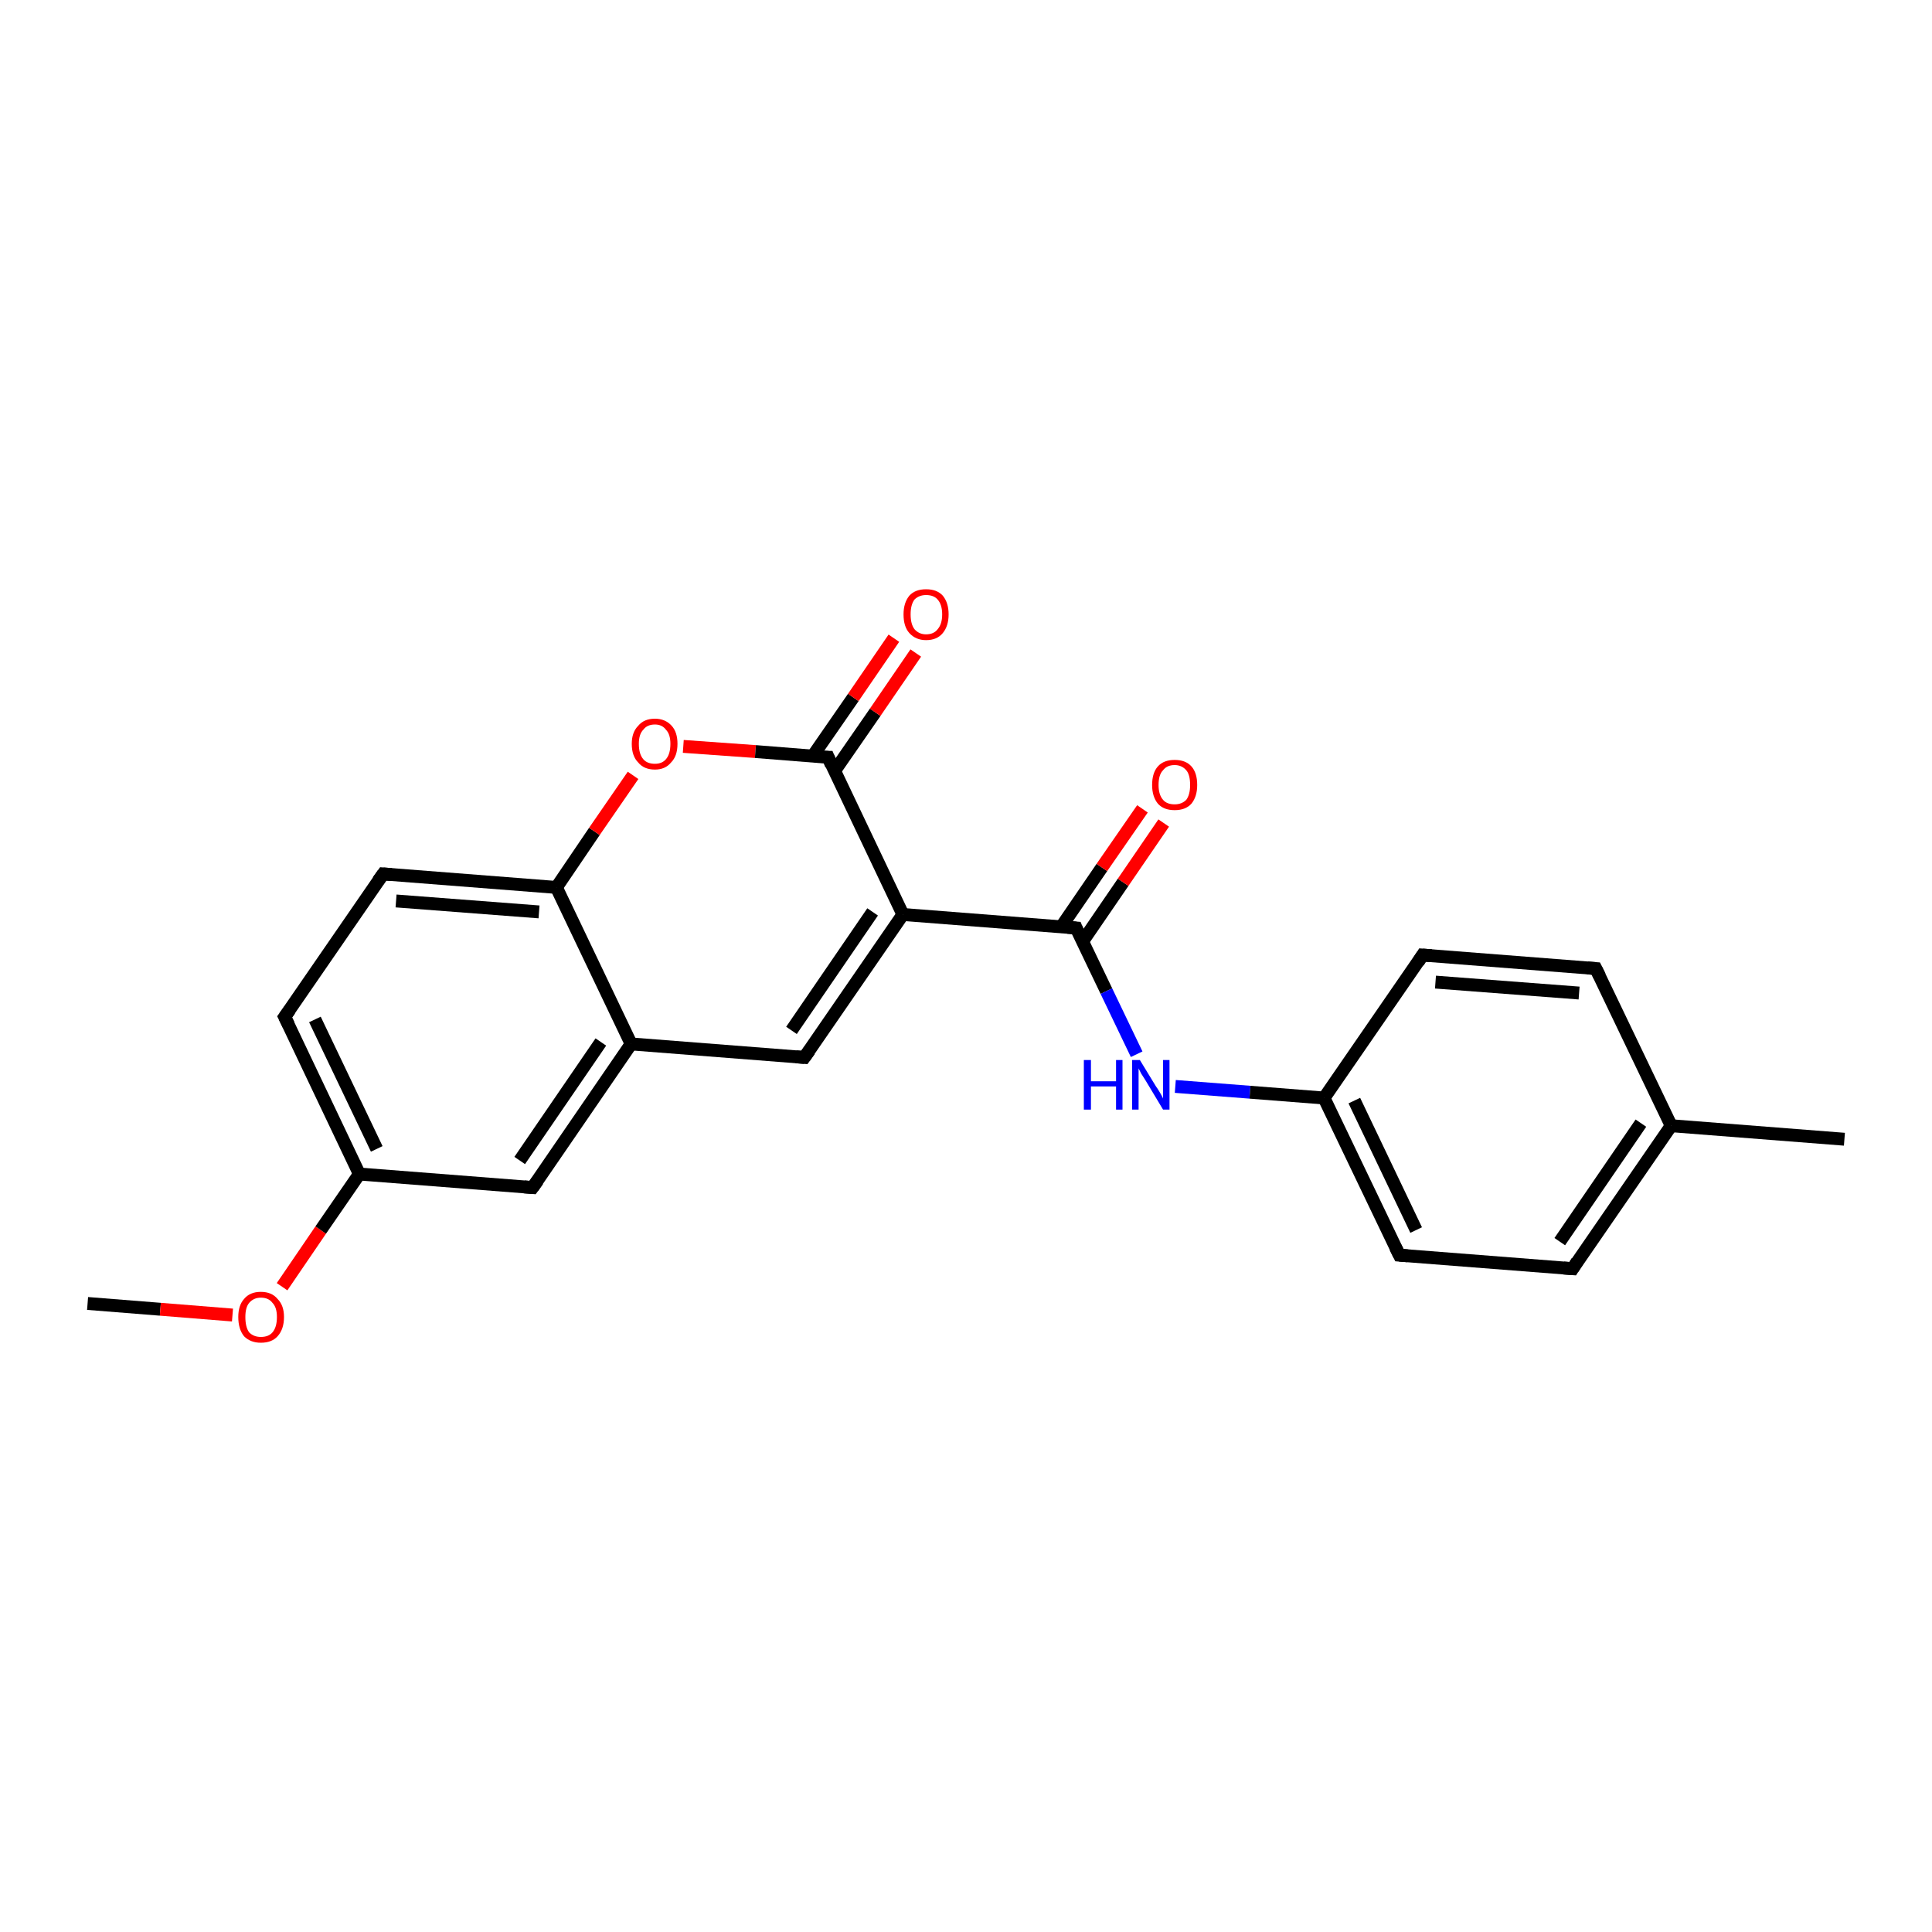 <?xml version='1.0' encoding='iso-8859-1'?>
<svg version='1.1' baseProfile='full'
              xmlns='http://www.w3.org/2000/svg'
                      xmlns:rdkit='http://www.rdkit.org/xml'
                      xmlns:xlink='http://www.w3.org/1999/xlink'
                  xml:space='preserve'
width='300px' height='300px' viewBox='0 0 300 300'>
<!-- END OF HEADER -->
<rect style='opacity:1.0;fill:#FFFFFF;stroke:none' width='300.0' height='300.0' x='0.0' y='0.0'> </rect>
<path class='bond-0 atom-0 atom-1' d='M 13.6,202.4 L 24.9,203.3' style='fill:none;fill-rule:evenodd;stroke:#000000;stroke-width:2.0px;stroke-linecap:butt;stroke-linejoin:miter;stroke-opacity:1' />
<path class='bond-0 atom-0 atom-1' d='M 24.9,203.3 L 36.1,204.2' style='fill:none;fill-rule:evenodd;stroke:#FF0000;stroke-width:2.0px;stroke-linecap:butt;stroke-linejoin:miter;stroke-opacity:1' />
<path class='bond-1 atom-1 atom-2' d='M 43.8,199.8 L 49.8,191.0' style='fill:none;fill-rule:evenodd;stroke:#FF0000;stroke-width:2.0px;stroke-linecap:butt;stroke-linejoin:miter;stroke-opacity:1' />
<path class='bond-1 atom-1 atom-2' d='M 49.8,191.0 L 55.8,182.3' style='fill:none;fill-rule:evenodd;stroke:#000000;stroke-width:2.0px;stroke-linecap:butt;stroke-linejoin:miter;stroke-opacity:1' />
<path class='bond-2 atom-2 atom-3' d='M 55.8,182.3 L 44.2,157.9' style='fill:none;fill-rule:evenodd;stroke:#000000;stroke-width:2.0px;stroke-linecap:butt;stroke-linejoin:miter;stroke-opacity:1' />
<path class='bond-2 atom-2 atom-3' d='M 58.5,178.4 L 48.9,158.3' style='fill:none;fill-rule:evenodd;stroke:#000000;stroke-width:2.0px;stroke-linecap:butt;stroke-linejoin:miter;stroke-opacity:1' />
<path class='bond-3 atom-3 atom-4' d='M 44.2,157.9 L 59.5,135.7' style='fill:none;fill-rule:evenodd;stroke:#000000;stroke-width:2.0px;stroke-linecap:butt;stroke-linejoin:miter;stroke-opacity:1' />
<path class='bond-4 atom-4 atom-5' d='M 59.5,135.7 L 86.4,137.8' style='fill:none;fill-rule:evenodd;stroke:#000000;stroke-width:2.0px;stroke-linecap:butt;stroke-linejoin:miter;stroke-opacity:1' />
<path class='bond-4 atom-4 atom-5' d='M 61.5,139.9 L 83.7,141.6' style='fill:none;fill-rule:evenodd;stroke:#000000;stroke-width:2.0px;stroke-linecap:butt;stroke-linejoin:miter;stroke-opacity:1' />
<path class='bond-5 atom-5 atom-6' d='M 86.4,137.8 L 92.3,129.1' style='fill:none;fill-rule:evenodd;stroke:#000000;stroke-width:2.0px;stroke-linecap:butt;stroke-linejoin:miter;stroke-opacity:1' />
<path class='bond-5 atom-5 atom-6' d='M 92.3,129.1 L 98.3,120.4' style='fill:none;fill-rule:evenodd;stroke:#FF0000;stroke-width:2.0px;stroke-linecap:butt;stroke-linejoin:miter;stroke-opacity:1' />
<path class='bond-6 atom-6 atom-7' d='M 106.1,115.9 L 117.3,116.7' style='fill:none;fill-rule:evenodd;stroke:#FF0000;stroke-width:2.0px;stroke-linecap:butt;stroke-linejoin:miter;stroke-opacity:1' />
<path class='bond-6 atom-6 atom-7' d='M 117.3,116.7 L 128.6,117.6' style='fill:none;fill-rule:evenodd;stroke:#000000;stroke-width:2.0px;stroke-linecap:butt;stroke-linejoin:miter;stroke-opacity:1' />
<path class='bond-7 atom-7 atom-8' d='M 129.6,119.7 L 135.9,110.6' style='fill:none;fill-rule:evenodd;stroke:#000000;stroke-width:2.0px;stroke-linecap:butt;stroke-linejoin:miter;stroke-opacity:1' />
<path class='bond-7 atom-7 atom-8' d='M 135.9,110.6 L 142.2,101.4' style='fill:none;fill-rule:evenodd;stroke:#FF0000;stroke-width:2.0px;stroke-linecap:butt;stroke-linejoin:miter;stroke-opacity:1' />
<path class='bond-7 atom-7 atom-8' d='M 126.2,117.4 L 132.5,108.3' style='fill:none;fill-rule:evenodd;stroke:#000000;stroke-width:2.0px;stroke-linecap:butt;stroke-linejoin:miter;stroke-opacity:1' />
<path class='bond-7 atom-7 atom-8' d='M 132.5,108.3 L 138.8,99.1' style='fill:none;fill-rule:evenodd;stroke:#FF0000;stroke-width:2.0px;stroke-linecap:butt;stroke-linejoin:miter;stroke-opacity:1' />
<path class='bond-8 atom-7 atom-9' d='M 128.6,117.6 L 140.2,142.0' style='fill:none;fill-rule:evenodd;stroke:#000000;stroke-width:2.0px;stroke-linecap:butt;stroke-linejoin:miter;stroke-opacity:1' />
<path class='bond-9 atom-9 atom-10' d='M 140.2,142.0 L 124.9,164.2' style='fill:none;fill-rule:evenodd;stroke:#000000;stroke-width:2.0px;stroke-linecap:butt;stroke-linejoin:miter;stroke-opacity:1' />
<path class='bond-9 atom-9 atom-10' d='M 135.5,141.6 L 122.9,160.0' style='fill:none;fill-rule:evenodd;stroke:#000000;stroke-width:2.0px;stroke-linecap:butt;stroke-linejoin:miter;stroke-opacity:1' />
<path class='bond-10 atom-10 atom-11' d='M 124.9,164.2 L 98.0,162.1' style='fill:none;fill-rule:evenodd;stroke:#000000;stroke-width:2.0px;stroke-linecap:butt;stroke-linejoin:miter;stroke-opacity:1' />
<path class='bond-11 atom-11 atom-12' d='M 98.0,162.1 L 82.7,184.4' style='fill:none;fill-rule:evenodd;stroke:#000000;stroke-width:2.0px;stroke-linecap:butt;stroke-linejoin:miter;stroke-opacity:1' />
<path class='bond-11 atom-11 atom-12' d='M 93.3,161.8 L 80.7,180.2' style='fill:none;fill-rule:evenodd;stroke:#000000;stroke-width:2.0px;stroke-linecap:butt;stroke-linejoin:miter;stroke-opacity:1' />
<path class='bond-12 atom-9 atom-13' d='M 140.2,142.0 L 167.1,144.1' style='fill:none;fill-rule:evenodd;stroke:#000000;stroke-width:2.0px;stroke-linecap:butt;stroke-linejoin:miter;stroke-opacity:1' />
<path class='bond-13 atom-13 atom-14' d='M 168.1,146.2 L 174.4,137.0' style='fill:none;fill-rule:evenodd;stroke:#000000;stroke-width:2.0px;stroke-linecap:butt;stroke-linejoin:miter;stroke-opacity:1' />
<path class='bond-13 atom-13 atom-14' d='M 174.4,137.0 L 180.7,127.8' style='fill:none;fill-rule:evenodd;stroke:#FF0000;stroke-width:2.0px;stroke-linecap:butt;stroke-linejoin:miter;stroke-opacity:1' />
<path class='bond-13 atom-13 atom-14' d='M 164.8,143.9 L 171.1,134.7' style='fill:none;fill-rule:evenodd;stroke:#000000;stroke-width:2.0px;stroke-linecap:butt;stroke-linejoin:miter;stroke-opacity:1' />
<path class='bond-13 atom-13 atom-14' d='M 171.1,134.7 L 177.4,125.6' style='fill:none;fill-rule:evenodd;stroke:#FF0000;stroke-width:2.0px;stroke-linecap:butt;stroke-linejoin:miter;stroke-opacity:1' />
<path class='bond-14 atom-13 atom-15' d='M 167.1,144.1 L 171.8,153.9' style='fill:none;fill-rule:evenodd;stroke:#000000;stroke-width:2.0px;stroke-linecap:butt;stroke-linejoin:miter;stroke-opacity:1' />
<path class='bond-14 atom-13 atom-15' d='M 171.8,153.9 L 176.5,163.7' style='fill:none;fill-rule:evenodd;stroke:#0000FF;stroke-width:2.0px;stroke-linecap:butt;stroke-linejoin:miter;stroke-opacity:1' />
<path class='bond-15 atom-15 atom-16' d='M 182.5,168.7 L 194.1,169.6' style='fill:none;fill-rule:evenodd;stroke:#0000FF;stroke-width:2.0px;stroke-linecap:butt;stroke-linejoin:miter;stroke-opacity:1' />
<path class='bond-15 atom-15 atom-16' d='M 194.1,169.6 L 205.6,170.5' style='fill:none;fill-rule:evenodd;stroke:#000000;stroke-width:2.0px;stroke-linecap:butt;stroke-linejoin:miter;stroke-opacity:1' />
<path class='bond-16 atom-16 atom-17' d='M 205.6,170.5 L 217.3,194.9' style='fill:none;fill-rule:evenodd;stroke:#000000;stroke-width:2.0px;stroke-linecap:butt;stroke-linejoin:miter;stroke-opacity:1' />
<path class='bond-16 atom-16 atom-17' d='M 210.3,170.9 L 219.9,191.0' style='fill:none;fill-rule:evenodd;stroke:#000000;stroke-width:2.0px;stroke-linecap:butt;stroke-linejoin:miter;stroke-opacity:1' />
<path class='bond-17 atom-17 atom-18' d='M 217.3,194.9 L 244.2,197.0' style='fill:none;fill-rule:evenodd;stroke:#000000;stroke-width:2.0px;stroke-linecap:butt;stroke-linejoin:miter;stroke-opacity:1' />
<path class='bond-18 atom-18 atom-19' d='M 244.2,197.0 L 259.5,174.8' style='fill:none;fill-rule:evenodd;stroke:#000000;stroke-width:2.0px;stroke-linecap:butt;stroke-linejoin:miter;stroke-opacity:1' />
<path class='bond-18 atom-18 atom-19' d='M 242.2,192.8 L 254.8,174.4' style='fill:none;fill-rule:evenodd;stroke:#000000;stroke-width:2.0px;stroke-linecap:butt;stroke-linejoin:miter;stroke-opacity:1' />
<path class='bond-19 atom-19 atom-20' d='M 259.5,174.8 L 286.4,176.9' style='fill:none;fill-rule:evenodd;stroke:#000000;stroke-width:2.0px;stroke-linecap:butt;stroke-linejoin:miter;stroke-opacity:1' />
<path class='bond-20 atom-19 atom-21' d='M 259.5,174.8 L 247.8,150.4' style='fill:none;fill-rule:evenodd;stroke:#000000;stroke-width:2.0px;stroke-linecap:butt;stroke-linejoin:miter;stroke-opacity:1' />
<path class='bond-21 atom-21 atom-22' d='M 247.8,150.4 L 220.9,148.3' style='fill:none;fill-rule:evenodd;stroke:#000000;stroke-width:2.0px;stroke-linecap:butt;stroke-linejoin:miter;stroke-opacity:1' />
<path class='bond-21 atom-21 atom-22' d='M 245.2,154.2 L 222.9,152.5' style='fill:none;fill-rule:evenodd;stroke:#000000;stroke-width:2.0px;stroke-linecap:butt;stroke-linejoin:miter;stroke-opacity:1' />
<path class='bond-22 atom-12 atom-2' d='M 82.7,184.4 L 55.8,182.3' style='fill:none;fill-rule:evenodd;stroke:#000000;stroke-width:2.0px;stroke-linecap:butt;stroke-linejoin:miter;stroke-opacity:1' />
<path class='bond-23 atom-22 atom-16' d='M 220.9,148.3 L 205.6,170.5' style='fill:none;fill-rule:evenodd;stroke:#000000;stroke-width:2.0px;stroke-linecap:butt;stroke-linejoin:miter;stroke-opacity:1' />
<path class='bond-24 atom-11 atom-5' d='M 98.0,162.1 L 86.4,137.8' style='fill:none;fill-rule:evenodd;stroke:#000000;stroke-width:2.0px;stroke-linecap:butt;stroke-linejoin:miter;stroke-opacity:1' />
<path d='M 44.8,159.1 L 44.2,157.9 L 45.0,156.8' style='fill:none;stroke:#000000;stroke-width:2.0px;stroke-linecap:butt;stroke-linejoin:miter;stroke-opacity:1;' />
<path d='M 58.7,136.8 L 59.5,135.7 L 60.8,135.8' style='fill:none;stroke:#000000;stroke-width:2.0px;stroke-linecap:butt;stroke-linejoin:miter;stroke-opacity:1;' />
<path d='M 128.0,117.6 L 128.6,117.6 L 129.1,118.8' style='fill:none;stroke:#000000;stroke-width:2.0px;stroke-linecap:butt;stroke-linejoin:miter;stroke-opacity:1;' />
<path d='M 125.7,163.1 L 124.9,164.2 L 123.6,164.1' style='fill:none;stroke:#000000;stroke-width:2.0px;stroke-linecap:butt;stroke-linejoin:miter;stroke-opacity:1;' />
<path d='M 83.5,183.3 L 82.7,184.4 L 81.4,184.3' style='fill:none;stroke:#000000;stroke-width:2.0px;stroke-linecap:butt;stroke-linejoin:miter;stroke-opacity:1;' />
<path d='M 165.8,144.0 L 167.1,144.1 L 167.3,144.6' style='fill:none;stroke:#000000;stroke-width:2.0px;stroke-linecap:butt;stroke-linejoin:miter;stroke-opacity:1;' />
<path d='M 216.7,193.7 L 217.3,194.9 L 218.6,195.0' style='fill:none;stroke:#000000;stroke-width:2.0px;stroke-linecap:butt;stroke-linejoin:miter;stroke-opacity:1;' />
<path d='M 242.8,196.9 L 244.2,197.0 L 244.9,195.9' style='fill:none;stroke:#000000;stroke-width:2.0px;stroke-linecap:butt;stroke-linejoin:miter;stroke-opacity:1;' />
<path d='M 248.4,151.6 L 247.8,150.4 L 246.5,150.3' style='fill:none;stroke:#000000;stroke-width:2.0px;stroke-linecap:butt;stroke-linejoin:miter;stroke-opacity:1;' />
<path d='M 222.3,148.4 L 220.9,148.3 L 220.2,149.4' style='fill:none;stroke:#000000;stroke-width:2.0px;stroke-linecap:butt;stroke-linejoin:miter;stroke-opacity:1;' />
<path class='atom-1' d='M 37.0 204.5
Q 37.0 202.7, 37.9 201.7
Q 38.8 200.6, 40.5 200.6
Q 42.2 200.6, 43.1 201.7
Q 44.1 202.7, 44.1 204.5
Q 44.1 206.4, 43.1 207.5
Q 42.2 208.5, 40.5 208.5
Q 38.9 208.5, 37.9 207.5
Q 37.0 206.4, 37.0 204.5
M 40.5 207.6
Q 41.7 207.6, 42.3 206.9
Q 43.0 206.1, 43.0 204.5
Q 43.0 203.0, 42.3 202.3
Q 41.7 201.5, 40.5 201.5
Q 39.4 201.5, 38.7 202.3
Q 38.1 203.0, 38.1 204.5
Q 38.1 206.1, 38.7 206.9
Q 39.4 207.6, 40.5 207.6
' fill='#FF0000'/>
<path class='atom-6' d='M 98.1 115.5
Q 98.1 113.7, 99.1 112.7
Q 100.0 111.6, 101.7 111.6
Q 103.3 111.6, 104.3 112.7
Q 105.2 113.7, 105.2 115.5
Q 105.2 117.4, 104.2 118.4
Q 103.3 119.5, 101.7 119.5
Q 100.0 119.5, 99.1 118.4
Q 98.1 117.4, 98.1 115.5
M 101.7 118.6
Q 102.8 118.6, 103.4 117.9
Q 104.1 117.1, 104.1 115.5
Q 104.1 114.0, 103.4 113.3
Q 102.8 112.5, 101.7 112.5
Q 100.5 112.5, 99.9 113.3
Q 99.2 114.0, 99.2 115.5
Q 99.2 117.1, 99.9 117.9
Q 100.5 118.6, 101.7 118.6
' fill='#FF0000'/>
<path class='atom-8' d='M 140.3 95.4
Q 140.3 93.6, 141.2 92.5
Q 142.1 91.5, 143.8 91.5
Q 145.5 91.5, 146.4 92.5
Q 147.3 93.6, 147.3 95.4
Q 147.3 97.2, 146.4 98.3
Q 145.5 99.4, 143.8 99.4
Q 142.2 99.4, 141.2 98.3
Q 140.3 97.3, 140.3 95.4
M 143.8 98.5
Q 145.0 98.5, 145.6 97.7
Q 146.3 96.9, 146.3 95.4
Q 146.3 93.9, 145.6 93.1
Q 145.0 92.4, 143.8 92.4
Q 142.7 92.4, 142.0 93.1
Q 141.4 93.9, 141.4 95.4
Q 141.4 96.9, 142.0 97.7
Q 142.7 98.5, 143.8 98.5
' fill='#FF0000'/>
<path class='atom-14' d='M 178.9 121.9
Q 178.9 120.0, 179.8 119.0
Q 180.7 118.0, 182.4 118.0
Q 184.1 118.0, 185.0 119.0
Q 185.9 120.0, 185.9 121.9
Q 185.9 123.7, 185.0 124.8
Q 184.1 125.8, 182.4 125.8
Q 180.7 125.8, 179.8 124.8
Q 178.9 123.7, 178.9 121.9
M 182.4 124.9
Q 183.5 124.9, 184.2 124.2
Q 184.8 123.4, 184.8 121.9
Q 184.8 120.3, 184.2 119.6
Q 183.5 118.8, 182.4 118.8
Q 181.2 118.8, 180.6 119.6
Q 179.9 120.3, 179.9 121.9
Q 179.9 123.4, 180.6 124.2
Q 181.2 124.9, 182.4 124.9
' fill='#FF0000'/>
<path class='atom-15' d='M 168.3 164.6
L 169.4 164.6
L 169.4 167.9
L 173.3 167.9
L 173.3 164.6
L 174.3 164.6
L 174.3 172.3
L 173.3 172.3
L 173.3 168.7
L 169.4 168.7
L 169.4 172.3
L 168.3 172.3
L 168.3 164.6
' fill='#0000FF'/>
<path class='atom-15' d='M 177.0 164.6
L 179.5 168.7
Q 179.8 169.1, 180.2 169.8
Q 180.6 170.5, 180.6 170.6
L 180.6 164.6
L 181.6 164.6
L 181.6 172.3
L 180.6 172.3
L 177.9 167.8
Q 177.6 167.3, 177.2 166.7
Q 176.9 166.1, 176.8 165.9
L 176.8 172.3
L 175.8 172.3
L 175.8 164.6
L 177.0 164.6
' fill='#0000FF'/>
</svg>
